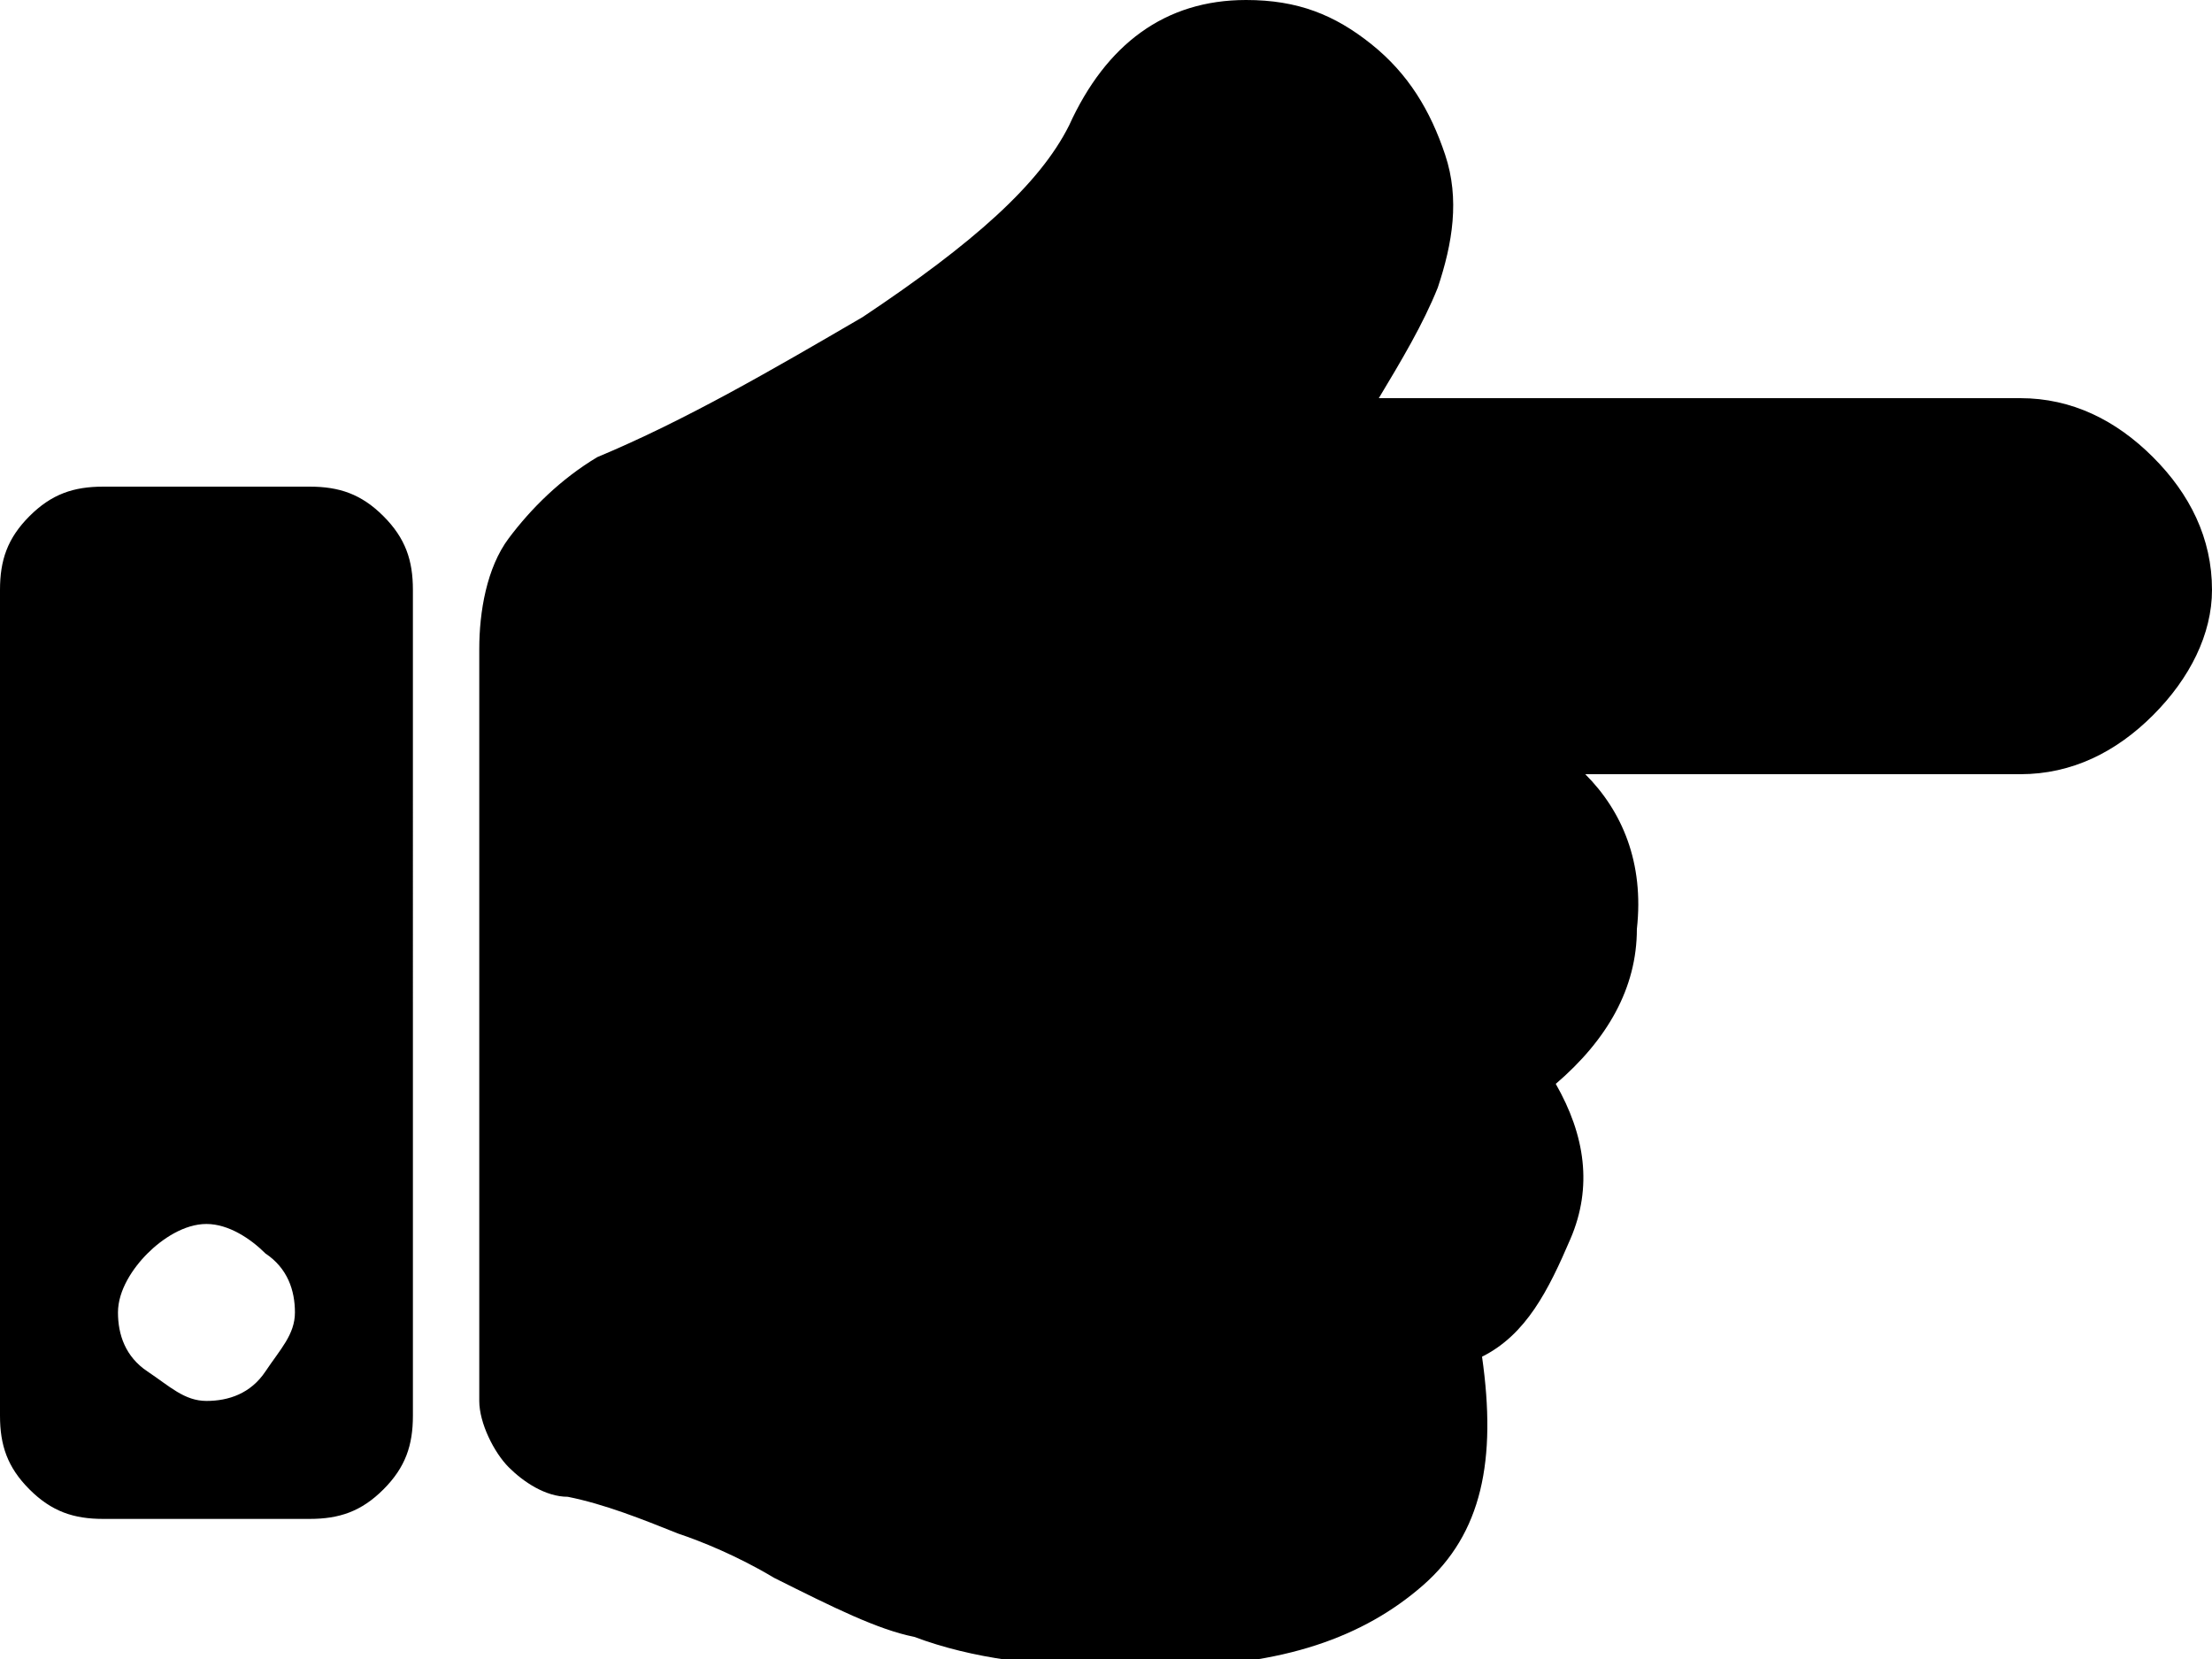 <?xml version="1.0" encoding="utf-8"?>
<!-- Generator: Adobe Illustrator 25.1.0, SVG Export Plug-In . SVG Version: 6.00 Build 0)  -->
<svg version="1.1" id="Calque_1" xmlns="http://www.w3.org/2000/svg" xmlns:xlink="http://www.w3.org/1999/xlink" x="0px" y="0px"
	 viewBox="0 0 30 22.5" style="enable-background:new 0 0 30 22.5;" xml:space="preserve">
<g>
	<path d="M5.6,19.2c0,0.4-0.1,0.7-0.4,1s-0.6,0.4-1,0.4H1.4c-0.4,0-0.7-0.1-1-0.4S0,19.6,0,19.2V8c0-0.4,0.1-0.7,0.4-1
		s0.6-0.4,1-0.4h2.8c0.4,0,0.7,0.1,1,0.4s0.4,0.6,0.4,1V19.2z M3.6,17c-0.2-0.2-0.5-0.4-0.8-0.4S2.2,16.8,2,17s-0.4,0.5-0.4,0.8
		s0.1,0.6,0.4,0.8S2.5,19,2.8,19s0.6-0.1,0.8-0.4S4,18.1,4,17.8S3.9,17.2,3.6,17z M29.2,9.7c-0.5,0.5-1.1,0.8-1.8,0.8h-5.9
		c0.5,0.5,0.8,1.2,0.7,2.1c0,0.8-0.4,1.5-1.1,2.1c0.4,0.7,0.5,1.4,0.2,2.1s-0.6,1.3-1.2,1.6c0.2,1.4,0,2.4-0.8,3.1s-1.9,1.1-3.5,1.1
		H15c-0.9,0-1.8-0.1-2.6-0.4c-0.5-0.1-1.1-0.4-1.9-0.8c-0.5-0.3-1-0.5-1.3-0.6c-0.5-0.2-1-0.4-1.5-0.5c-0.3,0-0.6-0.2-0.8-0.4
		s-0.4-0.6-0.4-0.9V8.8c0-0.5,0.1-1.1,0.4-1.5s0.7-0.8,1.2-1.1c1.2-0.5,2.4-1.2,3.6-1.9c1.5-1,2.4-1.8,2.8-2.6C15,0.6,15.8,0,16.9,0
		c0.7,0,1.2,0.2,1.7,0.6s0.8,0.9,1,1.5s0.1,1.2-0.1,1.8c-0.2,0.5-0.5,1-0.8,1.5h8.7c0.7,0,1.3,0.3,1.8,0.8S30,7.3,30,8
		C30,8.6,29.7,9.2,29.2,9.7z"/>
</g>
</svg>
